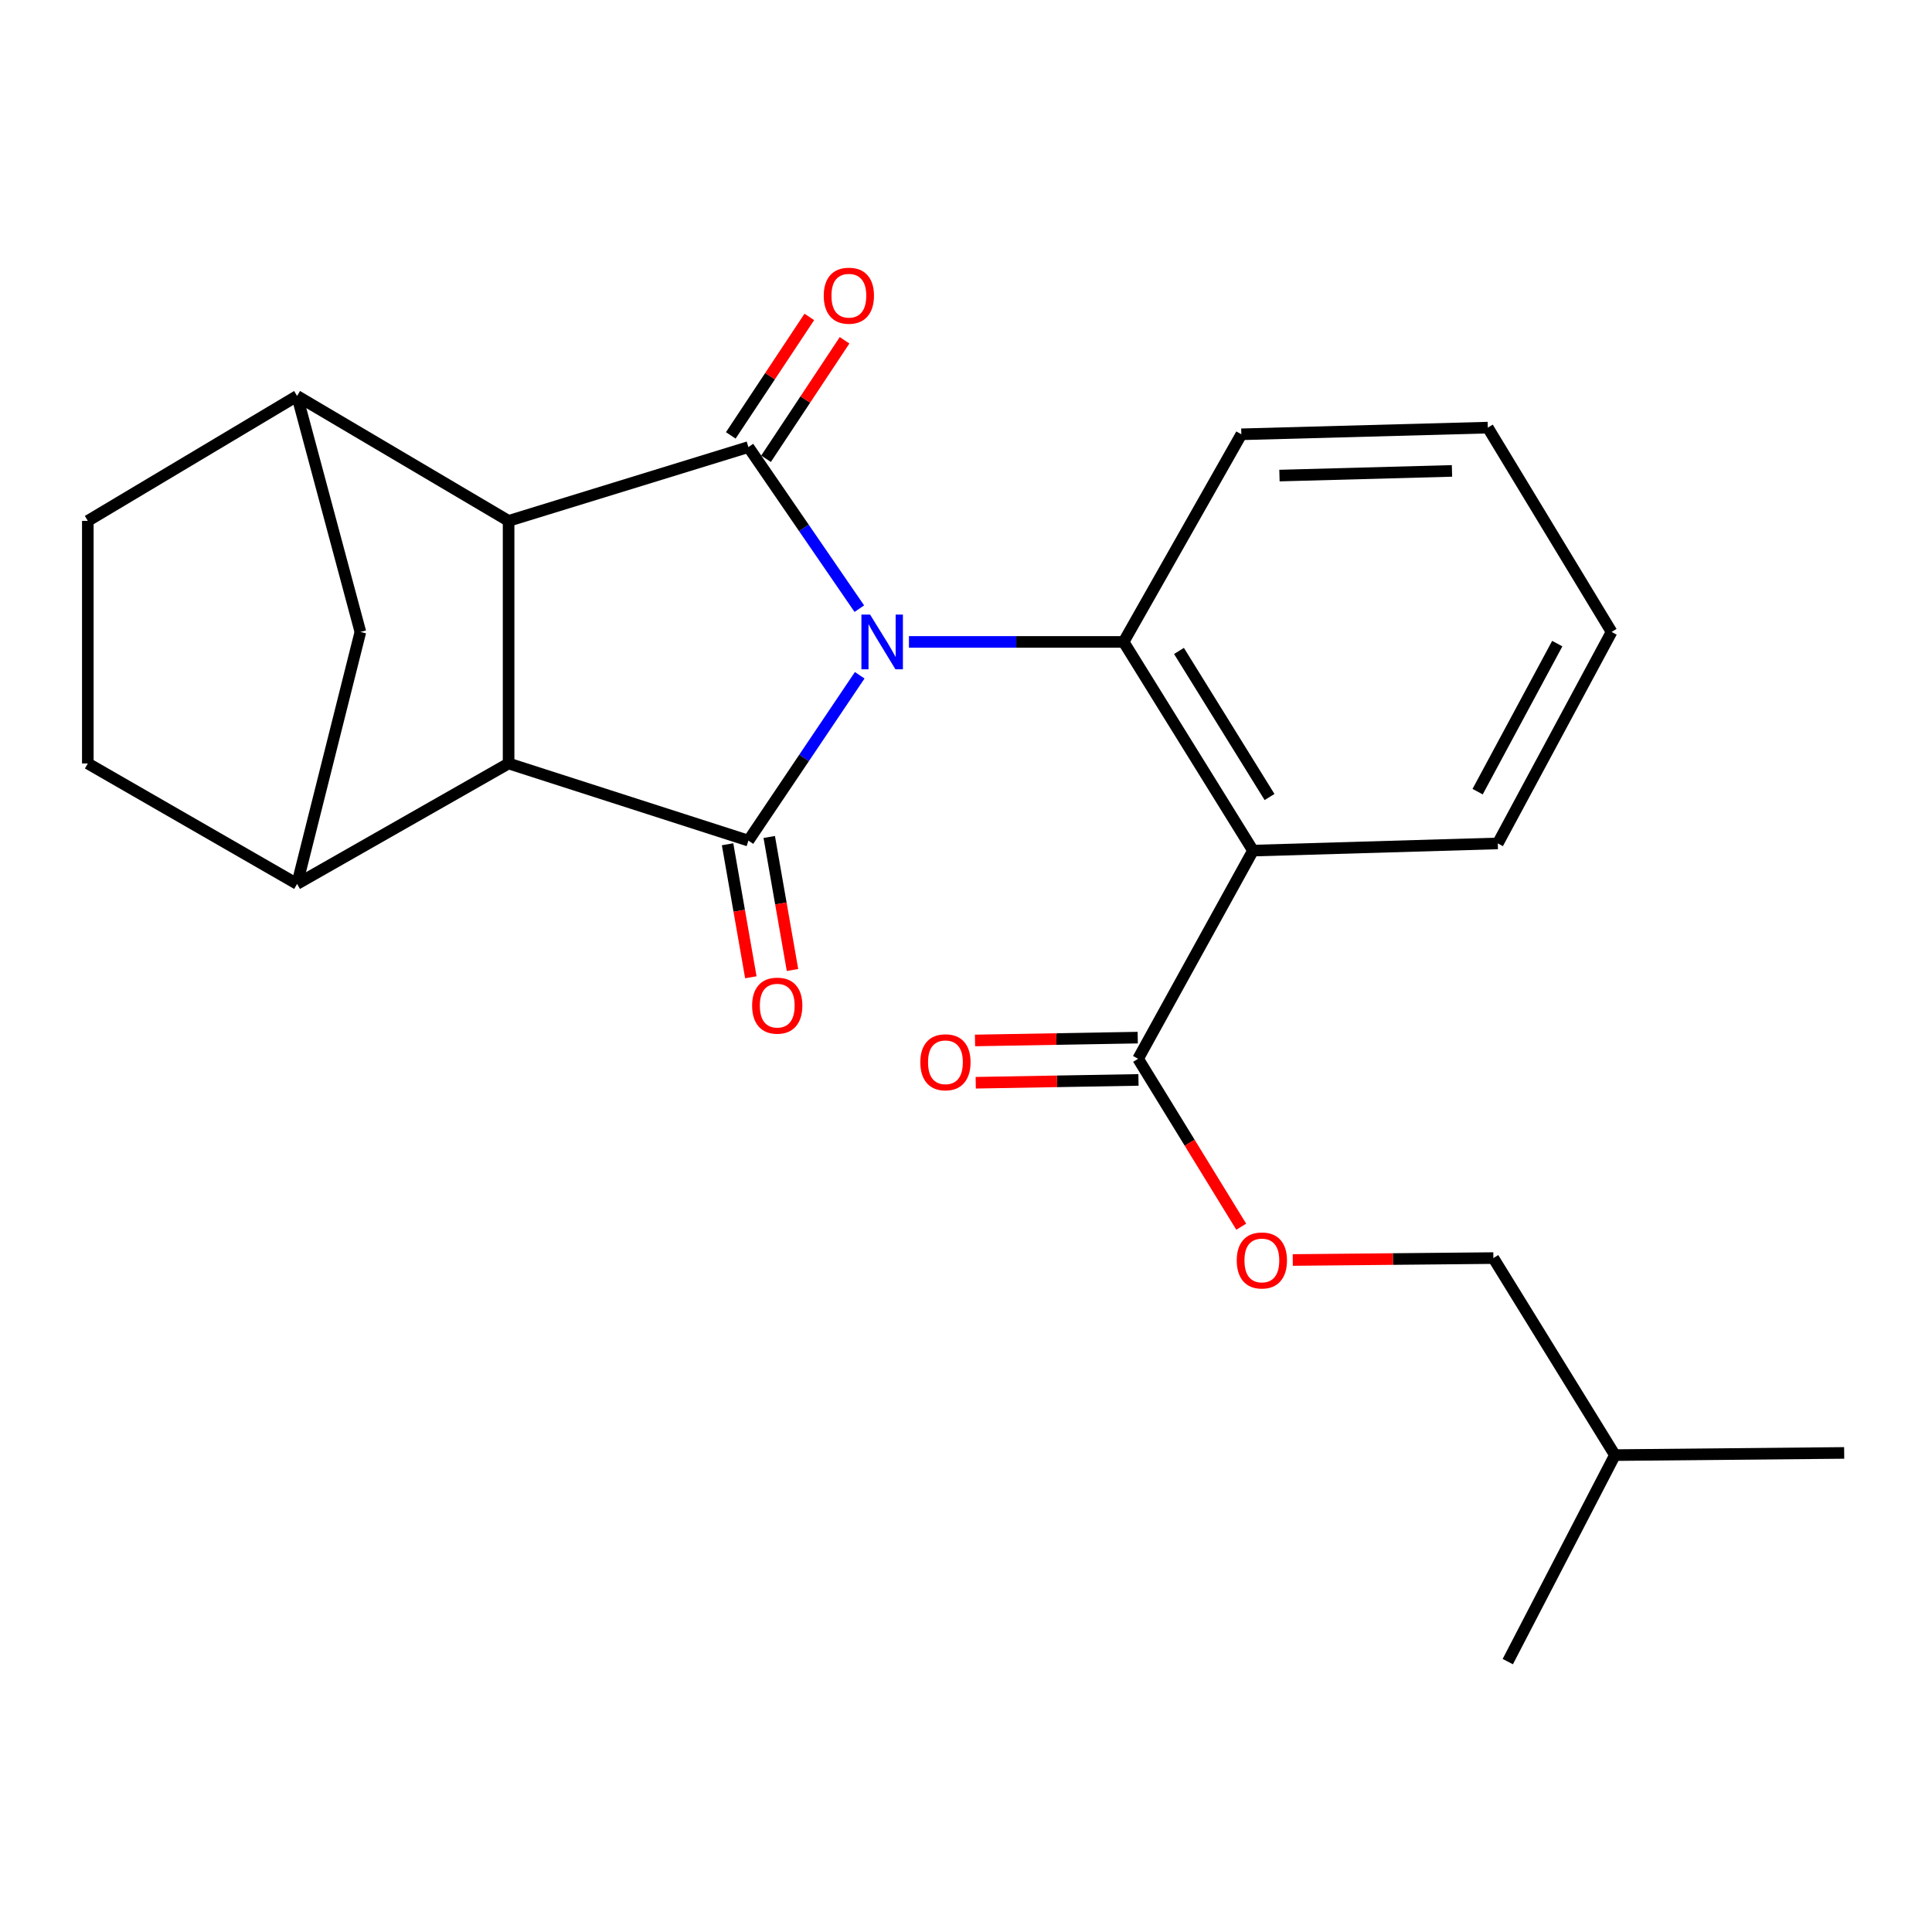 <?xml version='1.0' encoding='iso-8859-1'?>
<svg version='1.1' baseProfile='full'
              xmlns='http://www.w3.org/2000/svg'
                      xmlns:rdkit='http://www.rdkit.org/xml'
                      xmlns:xlink='http://www.w3.org/1999/xlink'
                  xml:space='preserve'
width='1000px' height='1000px' viewBox='0 0 1000 1000'>
<!-- END OF HEADER -->
<rect style='opacity:1.0;fill:#FFFFFF;stroke:none' width='1000' height='1000' x='0' y='0'> </rect>
<path class='bond-0' d='M 444.987,349.518 L 416.181,392.311' style='fill:none;fill-rule:evenodd;stroke:#0000FF;stroke-width:6px;stroke-linecap:butt;stroke-linejoin:miter;stroke-opacity:1' />
<path class='bond-0' d='M 416.181,392.311 L 387.376,435.104' style='fill:none;fill-rule:evenodd;stroke:#000000;stroke-width:6px;stroke-linecap:butt;stroke-linejoin:miter;stroke-opacity:1' />
<path class='bond-1' d='M 444.785,315.04 L 416.081,273.224' style='fill:none;fill-rule:evenodd;stroke:#0000FF;stroke-width:6px;stroke-linecap:butt;stroke-linejoin:miter;stroke-opacity:1' />
<path class='bond-1' d='M 416.081,273.224 L 387.376,231.408' style='fill:none;fill-rule:evenodd;stroke:#000000;stroke-width:6px;stroke-linecap:butt;stroke-linejoin:miter;stroke-opacity:1' />
<path class='bond-4' d='M 470.469,332.258 L 526.027,332.258' style='fill:none;fill-rule:evenodd;stroke:#0000FF;stroke-width:6px;stroke-linecap:butt;stroke-linejoin:miter;stroke-opacity:1' />
<path class='bond-4' d='M 526.027,332.258 L 581.585,332.258' style='fill:none;fill-rule:evenodd;stroke:#000000;stroke-width:6px;stroke-linecap:butt;stroke-linejoin:miter;stroke-opacity:1' />
<path class='bond-2' d='M 387.376,435.104 L 263.247,395.174' style='fill:none;fill-rule:evenodd;stroke:#000000;stroke-width:6px;stroke-linecap:butt;stroke-linejoin:miter;stroke-opacity:1' />
<path class='bond-10' d='M 376.594,436.989 L 382.614,471.412' style='fill:none;fill-rule:evenodd;stroke:#000000;stroke-width:6px;stroke-linecap:butt;stroke-linejoin:miter;stroke-opacity:1' />
<path class='bond-10' d='M 382.614,471.412 L 388.634,505.835' style='fill:none;fill-rule:evenodd;stroke:#FF0000;stroke-width:6px;stroke-linecap:butt;stroke-linejoin:miter;stroke-opacity:1' />
<path class='bond-10' d='M 398.159,433.218 L 404.179,467.641' style='fill:none;fill-rule:evenodd;stroke:#000000;stroke-width:6px;stroke-linecap:butt;stroke-linejoin:miter;stroke-opacity:1' />
<path class='bond-10' d='M 404.179,467.641 L 410.199,502.064' style='fill:none;fill-rule:evenodd;stroke:#FF0000;stroke-width:6px;stroke-linecap:butt;stroke-linejoin:miter;stroke-opacity:1' />
<path class='bond-3' d='M 387.376,231.408 L 263.247,269.61' style='fill:none;fill-rule:evenodd;stroke:#000000;stroke-width:6px;stroke-linecap:butt;stroke-linejoin:miter;stroke-opacity:1' />
<path class='bond-11' d='M 396.5,237.456 L 416.825,206.794' style='fill:none;fill-rule:evenodd;stroke:#000000;stroke-width:6px;stroke-linecap:butt;stroke-linejoin:miter;stroke-opacity:1' />
<path class='bond-11' d='M 416.825,206.794 L 437.15,176.133' style='fill:none;fill-rule:evenodd;stroke:#FF0000;stroke-width:6px;stroke-linecap:butt;stroke-linejoin:miter;stroke-opacity:1' />
<path class='bond-11' d='M 378.253,225.36 L 398.578,194.698' style='fill:none;fill-rule:evenodd;stroke:#000000;stroke-width:6px;stroke-linecap:butt;stroke-linejoin:miter;stroke-opacity:1' />
<path class='bond-11' d='M 398.578,194.698 L 418.903,164.037' style='fill:none;fill-rule:evenodd;stroke:#FF0000;stroke-width:6px;stroke-linecap:butt;stroke-linejoin:miter;stroke-opacity:1' />
<path class='bond-7' d='M 263.247,395.174 L 153.773,457.519' style='fill:none;fill-rule:evenodd;stroke:#000000;stroke-width:6px;stroke-linecap:butt;stroke-linejoin:miter;stroke-opacity:1' />
<path class='bond-24' d='M 263.247,395.174 L 263.247,269.61' style='fill:none;fill-rule:evenodd;stroke:#000000;stroke-width:6px;stroke-linecap:butt;stroke-linejoin:miter;stroke-opacity:1' />
<path class='bond-6' d='M 263.247,269.61 L 153.773,204.954' style='fill:none;fill-rule:evenodd;stroke:#000000;stroke-width:6px;stroke-linecap:butt;stroke-linejoin:miter;stroke-opacity:1' />
<path class='bond-5' d='M 581.585,332.258 L 648.552,440.273' style='fill:none;fill-rule:evenodd;stroke:#000000;stroke-width:6px;stroke-linecap:butt;stroke-linejoin:miter;stroke-opacity:1' />
<path class='bond-5' d='M 610.237,336.925 L 657.113,412.535' style='fill:none;fill-rule:evenodd;stroke:#000000;stroke-width:6px;stroke-linecap:butt;stroke-linejoin:miter;stroke-opacity:1' />
<path class='bond-16' d='M 581.585,332.258 L 642.519,224.791' style='fill:none;fill-rule:evenodd;stroke:#000000;stroke-width:6px;stroke-linecap:butt;stroke-linejoin:miter;stroke-opacity:1' />
<path class='bond-8' d='M 648.552,440.273 L 589.077,548.019' style='fill:none;fill-rule:evenodd;stroke:#000000;stroke-width:6px;stroke-linecap:butt;stroke-linejoin:miter;stroke-opacity:1' />
<path class='bond-17' d='M 648.552,440.273 L 775.259,436.551' style='fill:none;fill-rule:evenodd;stroke:#000000;stroke-width:6px;stroke-linecap:butt;stroke-linejoin:miter;stroke-opacity:1' />
<path class='bond-9' d='M 153.773,204.954 L 186.538,327.089' style='fill:none;fill-rule:evenodd;stroke:#000000;stroke-width:6px;stroke-linecap:butt;stroke-linejoin:miter;stroke-opacity:1' />
<path class='bond-13' d='M 153.773,204.954 L 45.455,269.61' style='fill:none;fill-rule:evenodd;stroke:#000000;stroke-width:6px;stroke-linecap:butt;stroke-linejoin:miter;stroke-opacity:1' />
<path class='bond-14' d='M 153.773,457.519 L 45.455,395.174' style='fill:none;fill-rule:evenodd;stroke:#000000;stroke-width:6px;stroke-linecap:butt;stroke-linejoin:miter;stroke-opacity:1' />
<path class='bond-26' d='M 153.773,457.519 L 186.538,327.089' style='fill:none;fill-rule:evenodd;stroke:#000000;stroke-width:6px;stroke-linecap:butt;stroke-linejoin:miter;stroke-opacity:1' />
<path class='bond-12' d='M 589.077,548.019 L 615.77,591.482' style='fill:none;fill-rule:evenodd;stroke:#000000;stroke-width:6px;stroke-linecap:butt;stroke-linejoin:miter;stroke-opacity:1' />
<path class='bond-12' d='M 615.77,591.482 L 642.463,634.944' style='fill:none;fill-rule:evenodd;stroke:#FF0000;stroke-width:6px;stroke-linecap:butt;stroke-linejoin:miter;stroke-opacity:1' />
<path class='bond-15' d='M 588.888,537.075 L 546.775,537.804' style='fill:none;fill-rule:evenodd;stroke:#000000;stroke-width:6px;stroke-linecap:butt;stroke-linejoin:miter;stroke-opacity:1' />
<path class='bond-15' d='M 546.775,537.804 L 504.662,538.534' style='fill:none;fill-rule:evenodd;stroke:#FF0000;stroke-width:6px;stroke-linecap:butt;stroke-linejoin:miter;stroke-opacity:1' />
<path class='bond-15' d='M 589.267,558.964 L 547.154,559.693' style='fill:none;fill-rule:evenodd;stroke:#000000;stroke-width:6px;stroke-linecap:butt;stroke-linejoin:miter;stroke-opacity:1' />
<path class='bond-15' d='M 547.154,559.693 L 505.041,560.423' style='fill:none;fill-rule:evenodd;stroke:#FF0000;stroke-width:6px;stroke-linecap:butt;stroke-linejoin:miter;stroke-opacity:1' />
<path class='bond-18' d='M 669.133,652.172 L 721.047,651.676' style='fill:none;fill-rule:evenodd;stroke:#FF0000;stroke-width:6px;stroke-linecap:butt;stroke-linejoin:miter;stroke-opacity:1' />
<path class='bond-18' d='M 721.047,651.676 L 772.961,651.181' style='fill:none;fill-rule:evenodd;stroke:#000000;stroke-width:6px;stroke-linecap:butt;stroke-linejoin:miter;stroke-opacity:1' />
<path class='bond-27' d='M 45.455,269.61 L 45.455,395.174' style='fill:none;fill-rule:evenodd;stroke:#000000;stroke-width:6px;stroke-linecap:butt;stroke-linejoin:miter;stroke-opacity:1' />
<path class='bond-21' d='M 642.519,224.791 L 770.09,221.337' style='fill:none;fill-rule:evenodd;stroke:#000000;stroke-width:6px;stroke-linecap:butt;stroke-linejoin:miter;stroke-opacity:1' />
<path class='bond-21' d='M 662.247,246.158 L 751.547,243.74' style='fill:none;fill-rule:evenodd;stroke:#000000;stroke-width:6px;stroke-linecap:butt;stroke-linejoin:miter;stroke-opacity:1' />
<path class='bond-25' d='M 775.259,436.551 L 834.15,327.089' style='fill:none;fill-rule:evenodd;stroke:#000000;stroke-width:6px;stroke-linecap:butt;stroke-linejoin:miter;stroke-opacity:1' />
<path class='bond-25' d='M 764.814,409.759 L 806.037,333.136' style='fill:none;fill-rule:evenodd;stroke:#000000;stroke-width:6px;stroke-linecap:butt;stroke-linejoin:miter;stroke-opacity:1' />
<path class='bond-19' d='M 772.961,651.181 L 835.877,753.163' style='fill:none;fill-rule:evenodd;stroke:#000000;stroke-width:6px;stroke-linecap:butt;stroke-linejoin:miter;stroke-opacity:1' />
<path class='bond-22' d='M 835.877,753.163 L 780.429,860.046' style='fill:none;fill-rule:evenodd;stroke:#000000;stroke-width:6px;stroke-linecap:butt;stroke-linejoin:miter;stroke-opacity:1' />
<path class='bond-23' d='M 835.877,753.163 L 954.545,752.032' style='fill:none;fill-rule:evenodd;stroke:#000000;stroke-width:6px;stroke-linecap:butt;stroke-linejoin:miter;stroke-opacity:1' />
<path class='bond-20' d='M 834.15,327.089 L 770.09,221.337' style='fill:none;fill-rule:evenodd;stroke:#000000;stroke-width:6px;stroke-linecap:butt;stroke-linejoin:miter;stroke-opacity:1' />
<path  class='atom-0' d='M 450.345 318.098
L 459.625 333.098
Q 460.545 334.578, 462.025 337.258
Q 463.505 339.938, 463.585 340.098
L 463.585 318.098
L 467.345 318.098
L 467.345 346.418
L 463.465 346.418
L 453.505 330.018
Q 452.345 328.098, 451.105 325.898
Q 449.905 323.698, 449.545 323.018
L 449.545 346.418
L 445.865 346.418
L 445.865 318.098
L 450.345 318.098
' fill='#0000FF'/>
<path  class='atom-11' d='M 389.299 520.515
Q 389.299 513.715, 392.659 509.915
Q 396.019 506.115, 402.299 506.115
Q 408.579 506.115, 411.939 509.915
Q 415.299 513.715, 415.299 520.515
Q 415.299 527.395, 411.899 531.315
Q 408.499 535.195, 402.299 535.195
Q 396.059 535.195, 392.659 531.315
Q 389.299 527.435, 389.299 520.515
M 402.299 531.995
Q 406.619 531.995, 408.939 529.115
Q 411.299 526.195, 411.299 520.515
Q 411.299 514.955, 408.939 512.155
Q 406.619 509.315, 402.299 509.315
Q 397.979 509.315, 395.619 512.115
Q 393.299 514.915, 393.299 520.515
Q 393.299 526.235, 395.619 529.115
Q 397.979 531.995, 402.299 531.995
' fill='#FF0000'/>
<path  class='atom-12' d='M 426.37 153.052
Q 426.37 146.252, 429.73 142.452
Q 433.09 138.652, 439.37 138.652
Q 445.65 138.652, 449.01 142.452
Q 452.37 146.252, 452.37 153.052
Q 452.37 159.932, 448.97 163.852
Q 445.57 167.732, 439.37 167.732
Q 433.13 167.732, 429.73 163.852
Q 426.37 159.972, 426.37 153.052
M 439.37 164.532
Q 443.69 164.532, 446.01 161.652
Q 448.37 158.732, 448.37 153.052
Q 448.37 147.492, 446.01 144.692
Q 443.69 141.852, 439.37 141.852
Q 435.05 141.852, 432.69 144.652
Q 430.37 147.452, 430.37 153.052
Q 430.37 158.772, 432.69 161.652
Q 435.05 164.532, 439.37 164.532
' fill='#FF0000'/>
<path  class='atom-13' d='M 640.137 652.404
Q 640.137 645.604, 643.497 641.804
Q 646.857 638.004, 653.137 638.004
Q 659.417 638.004, 662.777 641.804
Q 666.137 645.604, 666.137 652.404
Q 666.137 659.284, 662.737 663.204
Q 659.337 667.084, 653.137 667.084
Q 646.897 667.084, 643.497 663.204
Q 640.137 659.324, 640.137 652.404
M 653.137 663.884
Q 657.457 663.884, 659.777 661.004
Q 662.137 658.084, 662.137 652.404
Q 662.137 646.844, 659.777 644.044
Q 657.457 641.204, 653.137 641.204
Q 648.817 641.204, 646.457 644.004
Q 644.137 646.804, 644.137 652.404
Q 644.137 658.124, 646.457 661.004
Q 648.817 663.884, 653.137 663.884
' fill='#FF0000'/>
<path  class='atom-16' d='M 476.358 549.826
Q 476.358 543.026, 479.718 539.226
Q 483.078 535.426, 489.358 535.426
Q 495.638 535.426, 498.998 539.226
Q 502.358 543.026, 502.358 549.826
Q 502.358 556.706, 498.958 560.626
Q 495.558 564.506, 489.358 564.506
Q 483.118 564.506, 479.718 560.626
Q 476.358 556.746, 476.358 549.826
M 489.358 561.306
Q 493.678 561.306, 495.998 558.426
Q 498.358 555.506, 498.358 549.826
Q 498.358 544.266, 495.998 541.466
Q 493.678 538.626, 489.358 538.626
Q 485.038 538.626, 482.678 541.426
Q 480.358 544.226, 480.358 549.826
Q 480.358 555.546, 482.678 558.426
Q 485.038 561.306, 489.358 561.306
' fill='#FF0000'/>
</svg>
